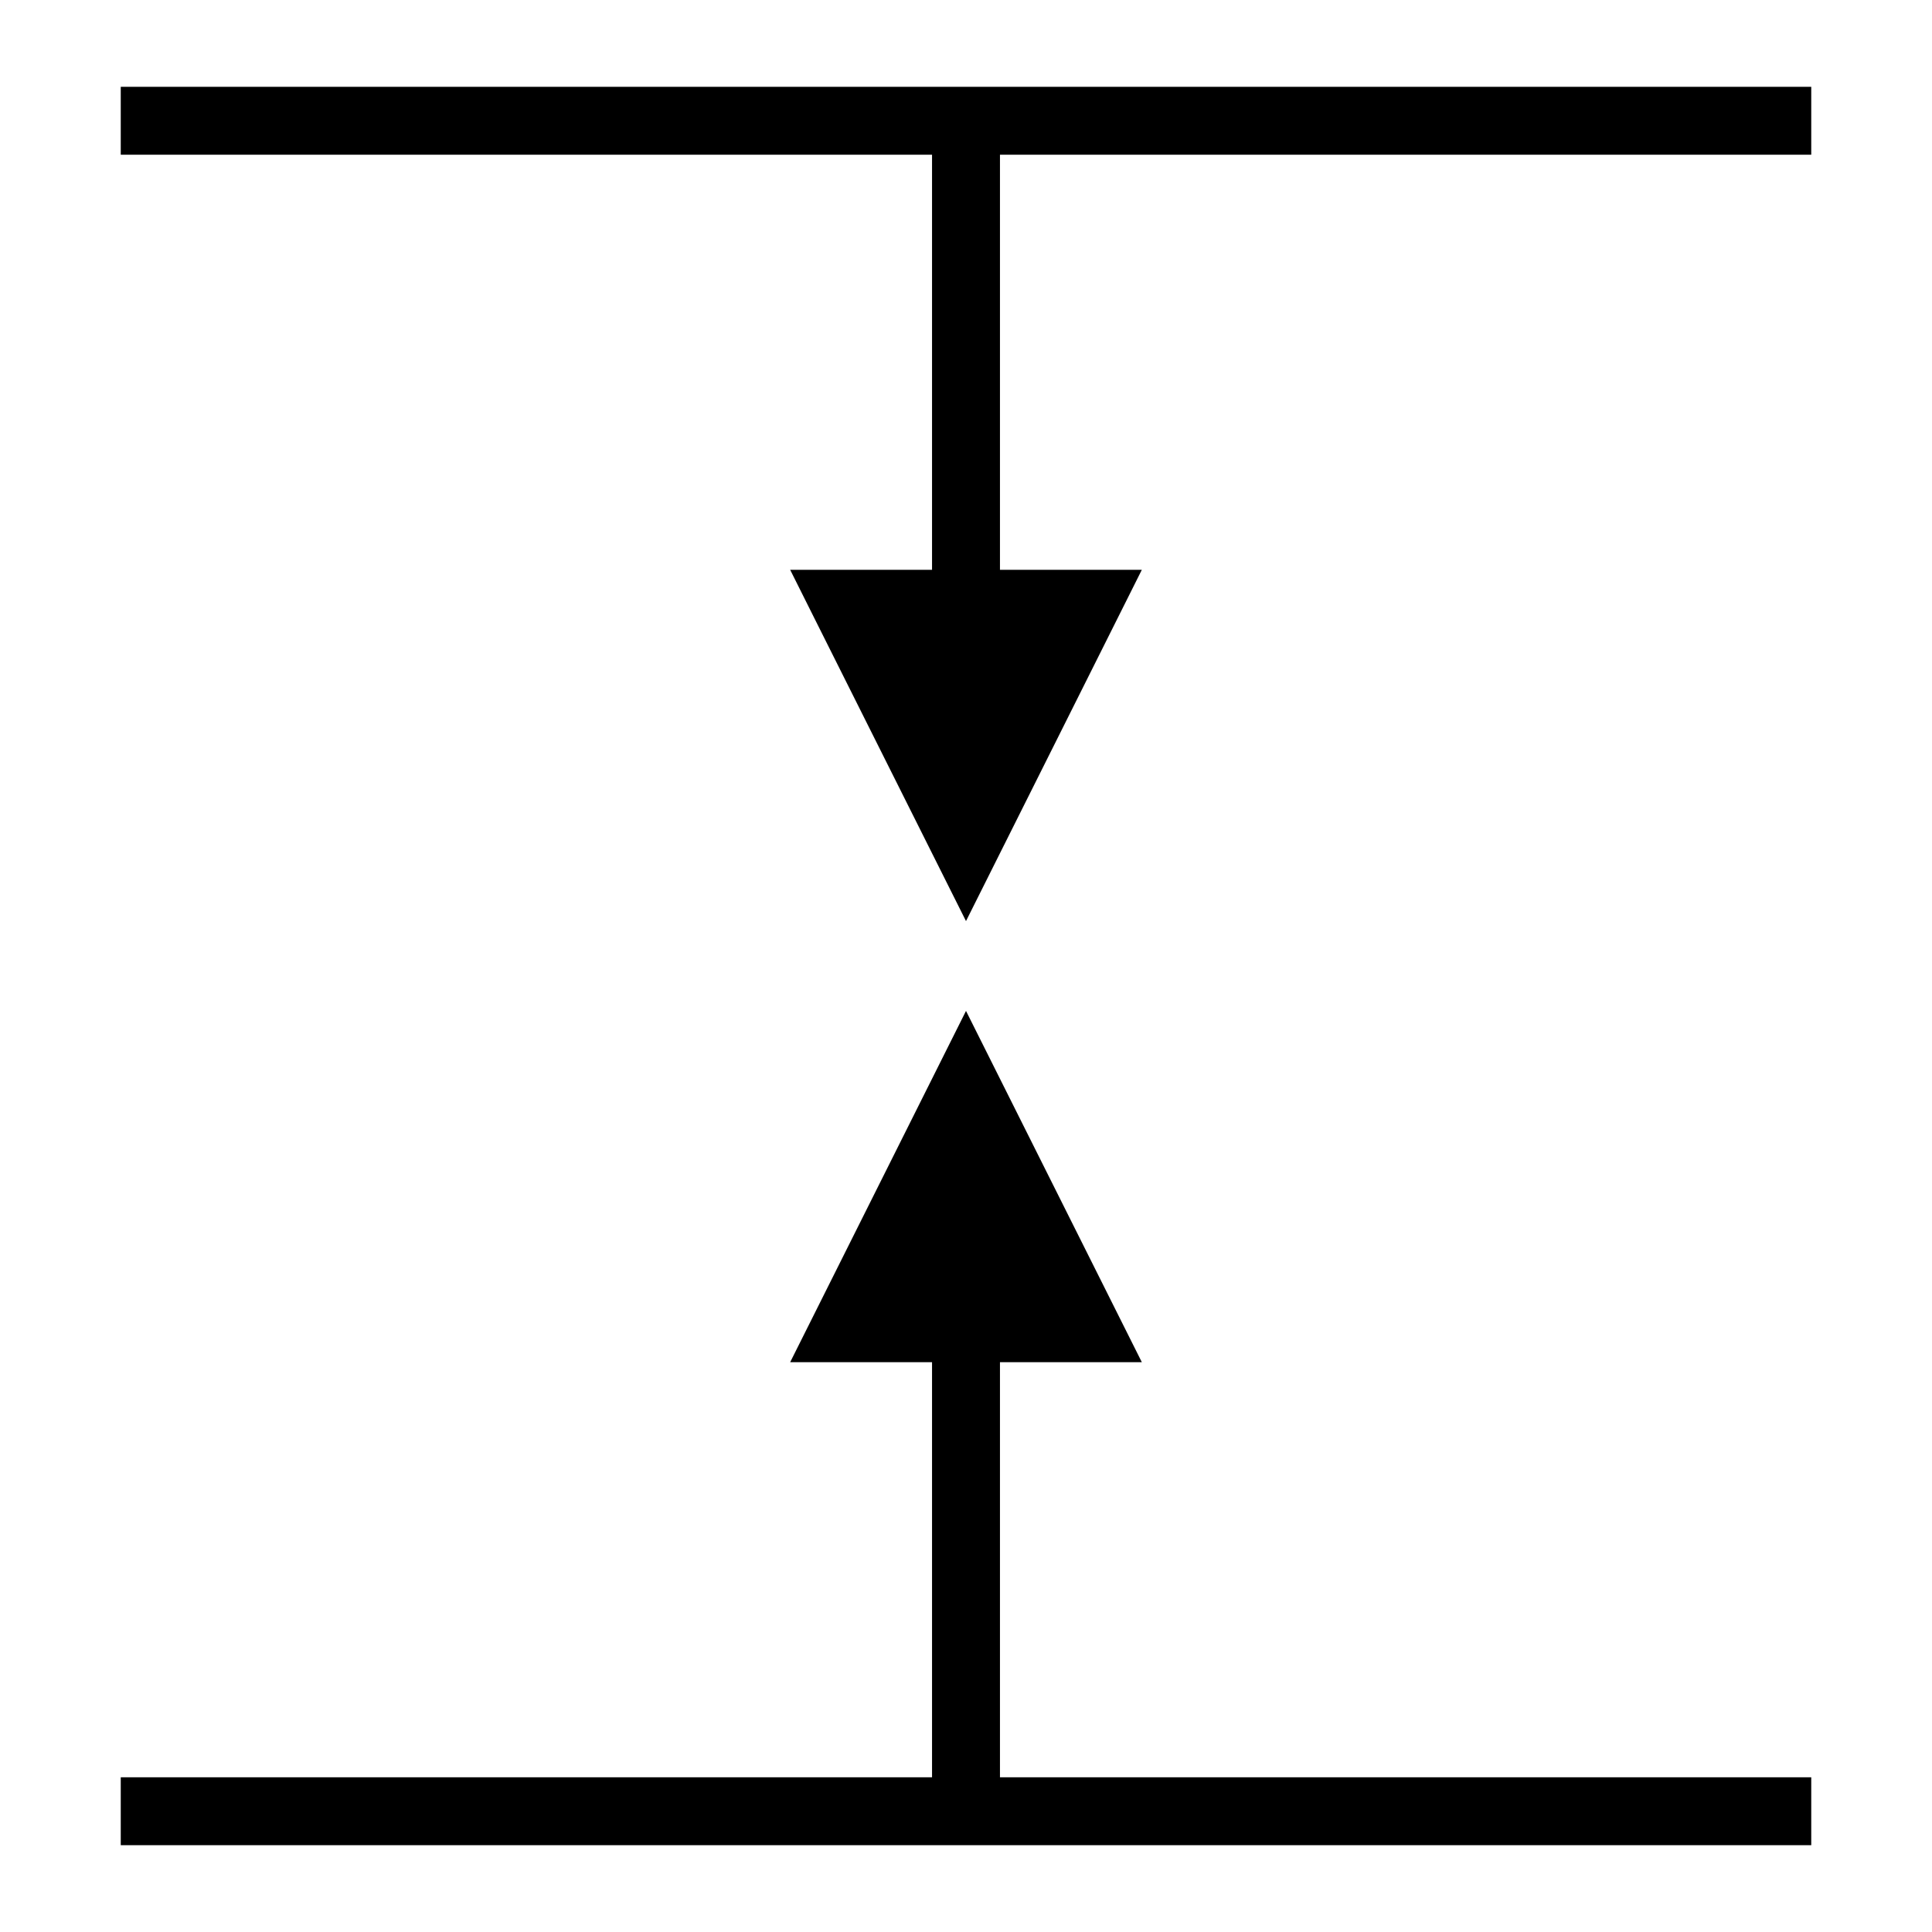 <svg xmlns="http://www.w3.org/2000/svg" viewBox="0 0 512 512"><path fill="#000" d="M32 23v18h215v110h-37.6l6.5 13 40.1 80.1 46.6-93.1H265V41h215V23zm224 244.9L209.4 361H247v110H32v18h448v-18H265V361h37.6z"/></svg>